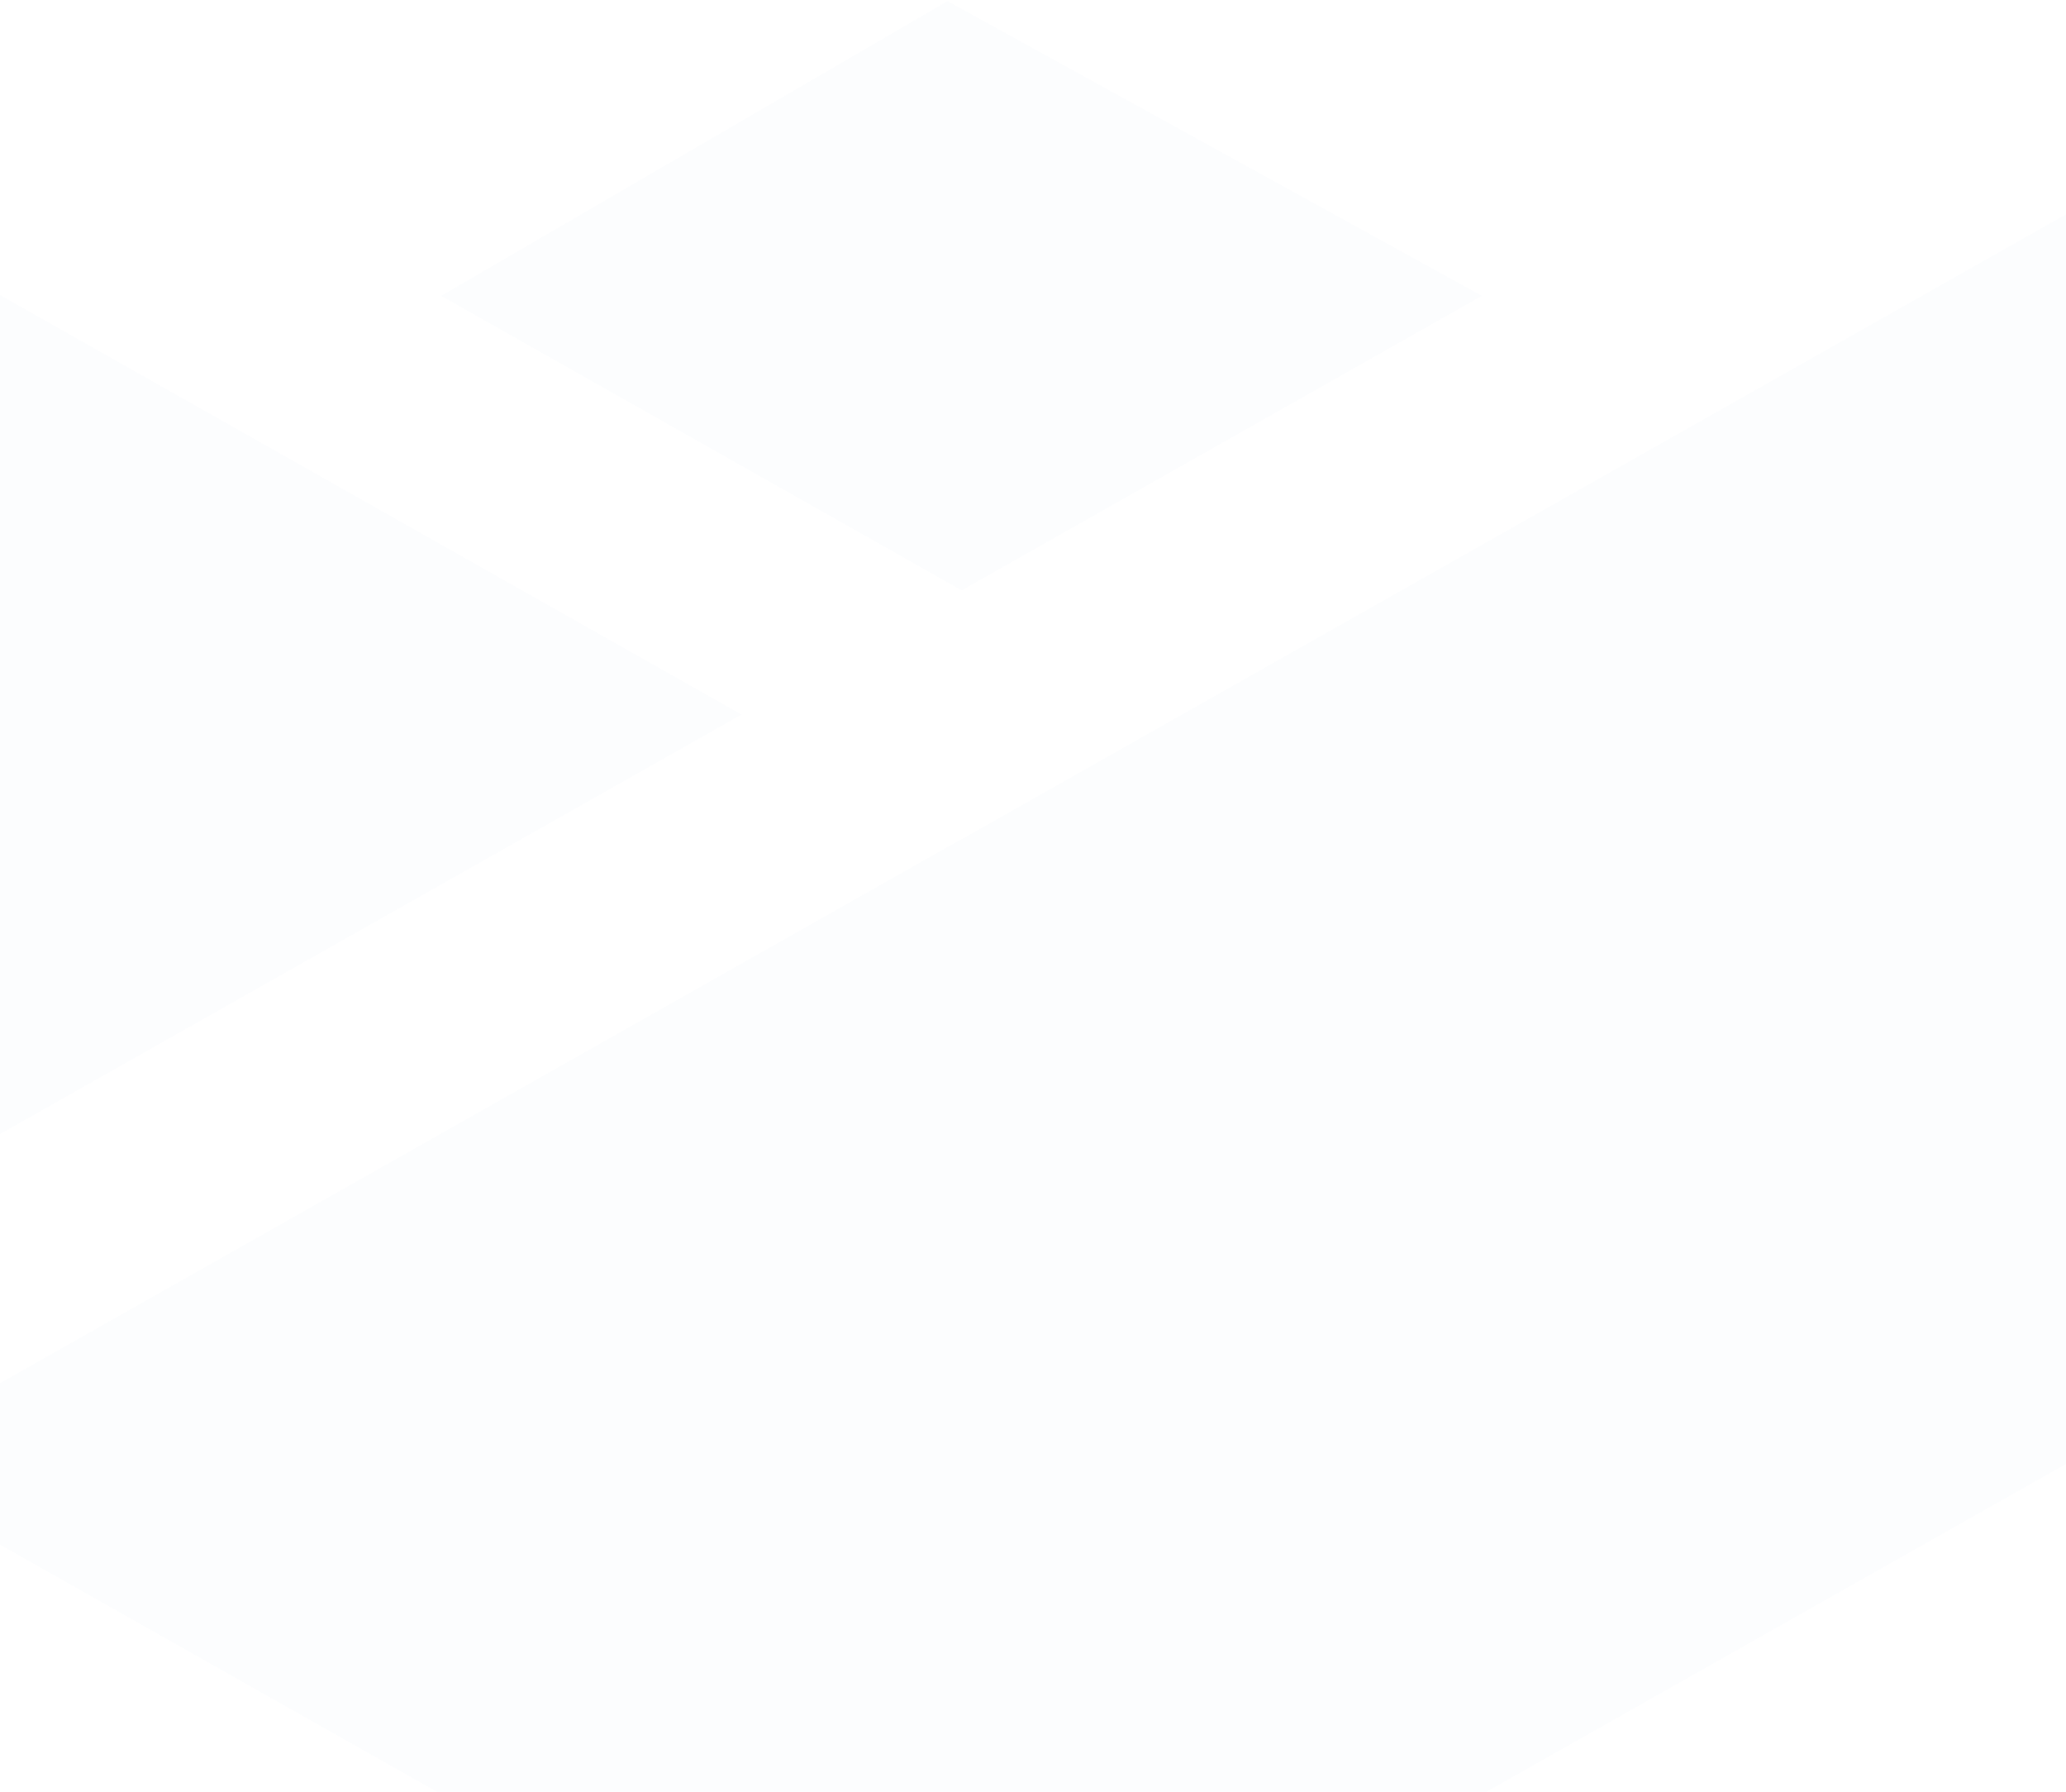 <svg width="391" height="339" viewBox="0 0 391 339" fill="none" xmlns="http://www.w3.org/2000/svg">
  <path opacity="0.05" d="M-27 229.856L140.336 135.205L-27 40.554V229.856ZM182 158.753L-27 277.003L182 395.201L391 277.003V40.554L182 158.804V158.753ZM179.341 0.201L83.497 55.98L182 111.708L280.451 55.98L179.393 0.252L179.341 0.201Z" fill="#BACAEC"/>
</svg>